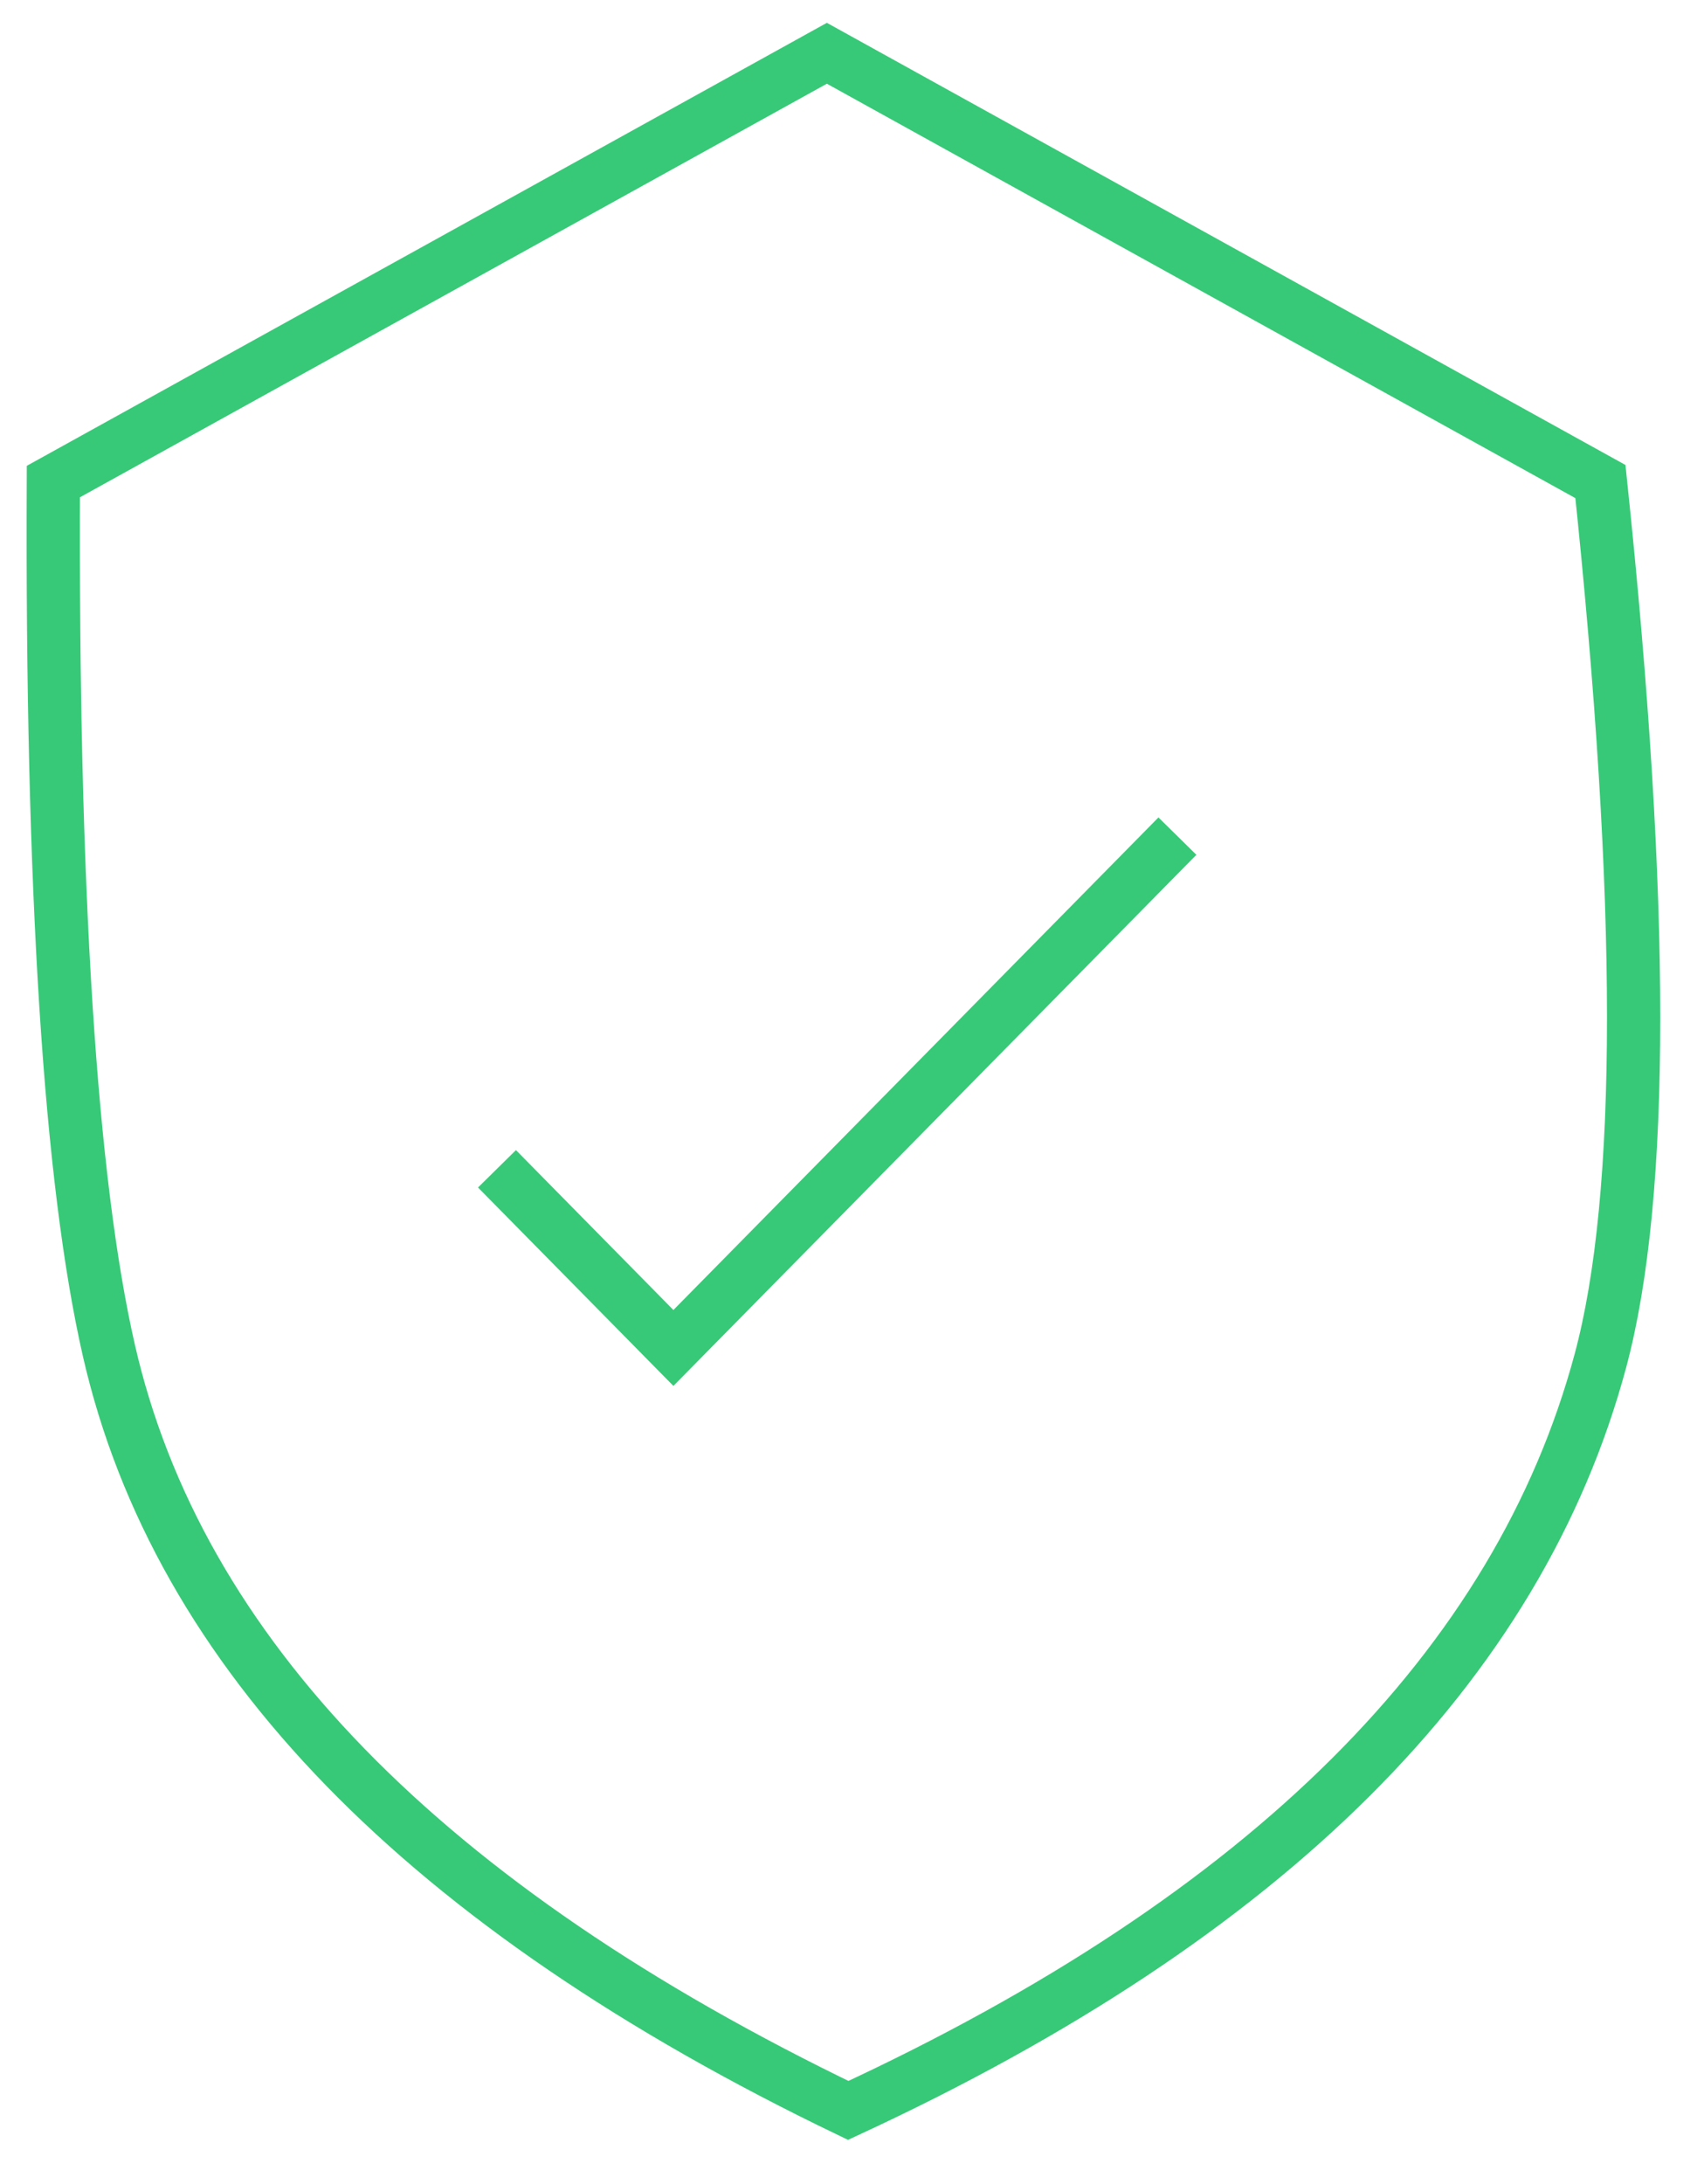 <?xml version="1.0" encoding="UTF-8"?>
<svg width="32px" height="41px" viewBox="0 0 32 41" version="1.1" xmlns="http://www.w3.org/2000/svg" xmlns:xlink="http://www.w3.org/1999/xlink">
    <!-- Generator: Sketch 51.3 (57544) - http://www.bohemiancoding.com/sketch -->
    <title>Trusted by Global Brands </title>
    <desc>Created with Sketch.</desc>
    <defs></defs>
    <g id="Page-1" stroke="none" stroke-width="1" fill="none" fill-rule="evenodd">
        <g id="Comparison-ProProfs-Live-Chat" transform="translate(-804, -1580)" stroke="#37C977">
            <g id="Trusted-by-Global-Brands-" transform="translate(805, 1581)">
                <path d="M0.002,8.04 L14.528,-8.52651283e-14 L29.055,8.04 C29.886,15.949 29.886,21.45 29.055,24.543 C27.513,30.278 22.804,34.97 14.929,38.617 C6.968,34.785 2.34,30.029 1.044,24.348 C0.317,21.163 -0.03,15.727 0.002,8.04 Z" id="Rectangle-32"></path>
                <polyline id="Path-3" points="8.333 20.941 11.646 24.304 21.111 14.696"></polyline>
            </g>
        </g>
    </g>
</svg>